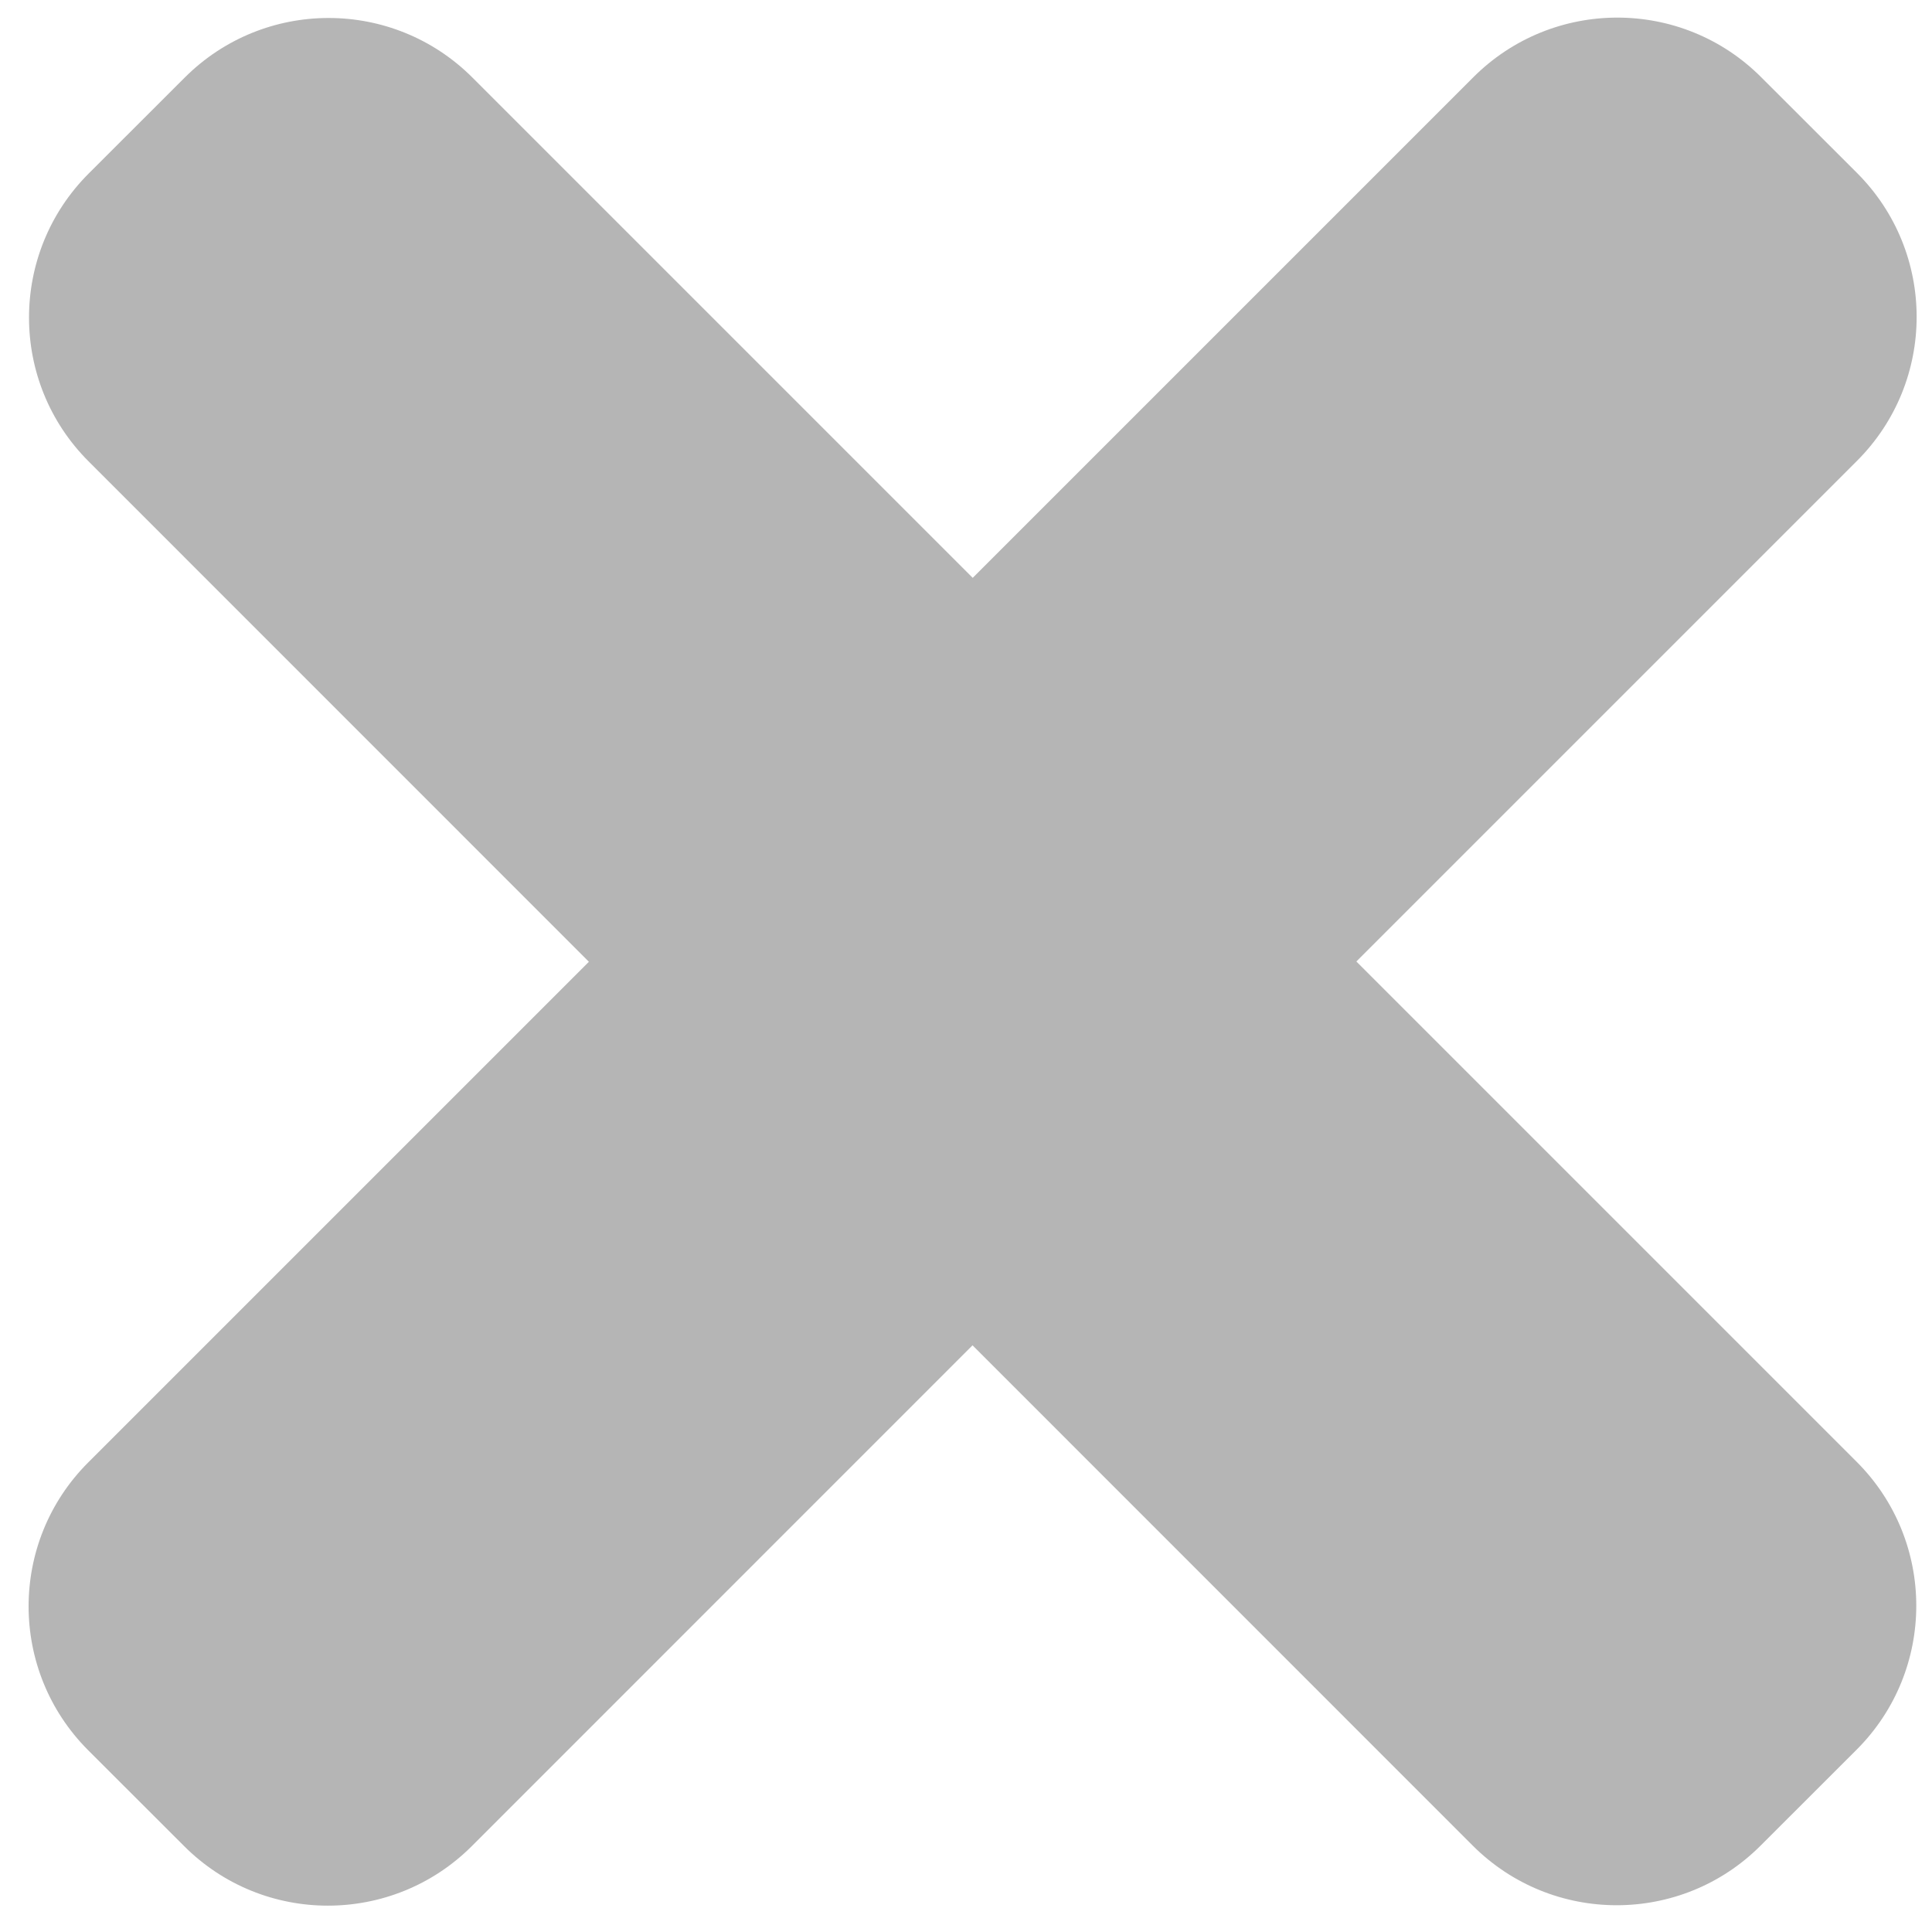 <svg width="21" height="21" viewBox="0 0 21 21" fill="none" xmlns="http://www.w3.org/2000/svg">
<path fill-rule="evenodd" clip-rule="evenodd" d="M10.571 14.623L5.129 20.066C4.265 20.929 2.864 20.93 2.001 20.066L0.958 19.024C0.095 18.16 0.095 16.759 0.959 15.896L6.401 10.454L0.963 5.015C0.099 4.152 0.1 2.751 0.963 1.887L2.007 0.844C2.871 -0.02 4.271 -0.021 5.135 0.843L10.573 6.281L16.015 0.839C16.879 -0.024 18.28 -0.025 19.143 0.839L20.186 1.881C21.049 2.745 21.049 4.145 20.185 5.009L14.743 10.451L20.182 15.89C21.045 16.753 21.045 18.154 20.181 19.018L19.137 20.061C18.274 20.925 16.873 20.925 16.009 20.062L10.571 14.623Z" fill="#B5B5B5"/>
</svg>
